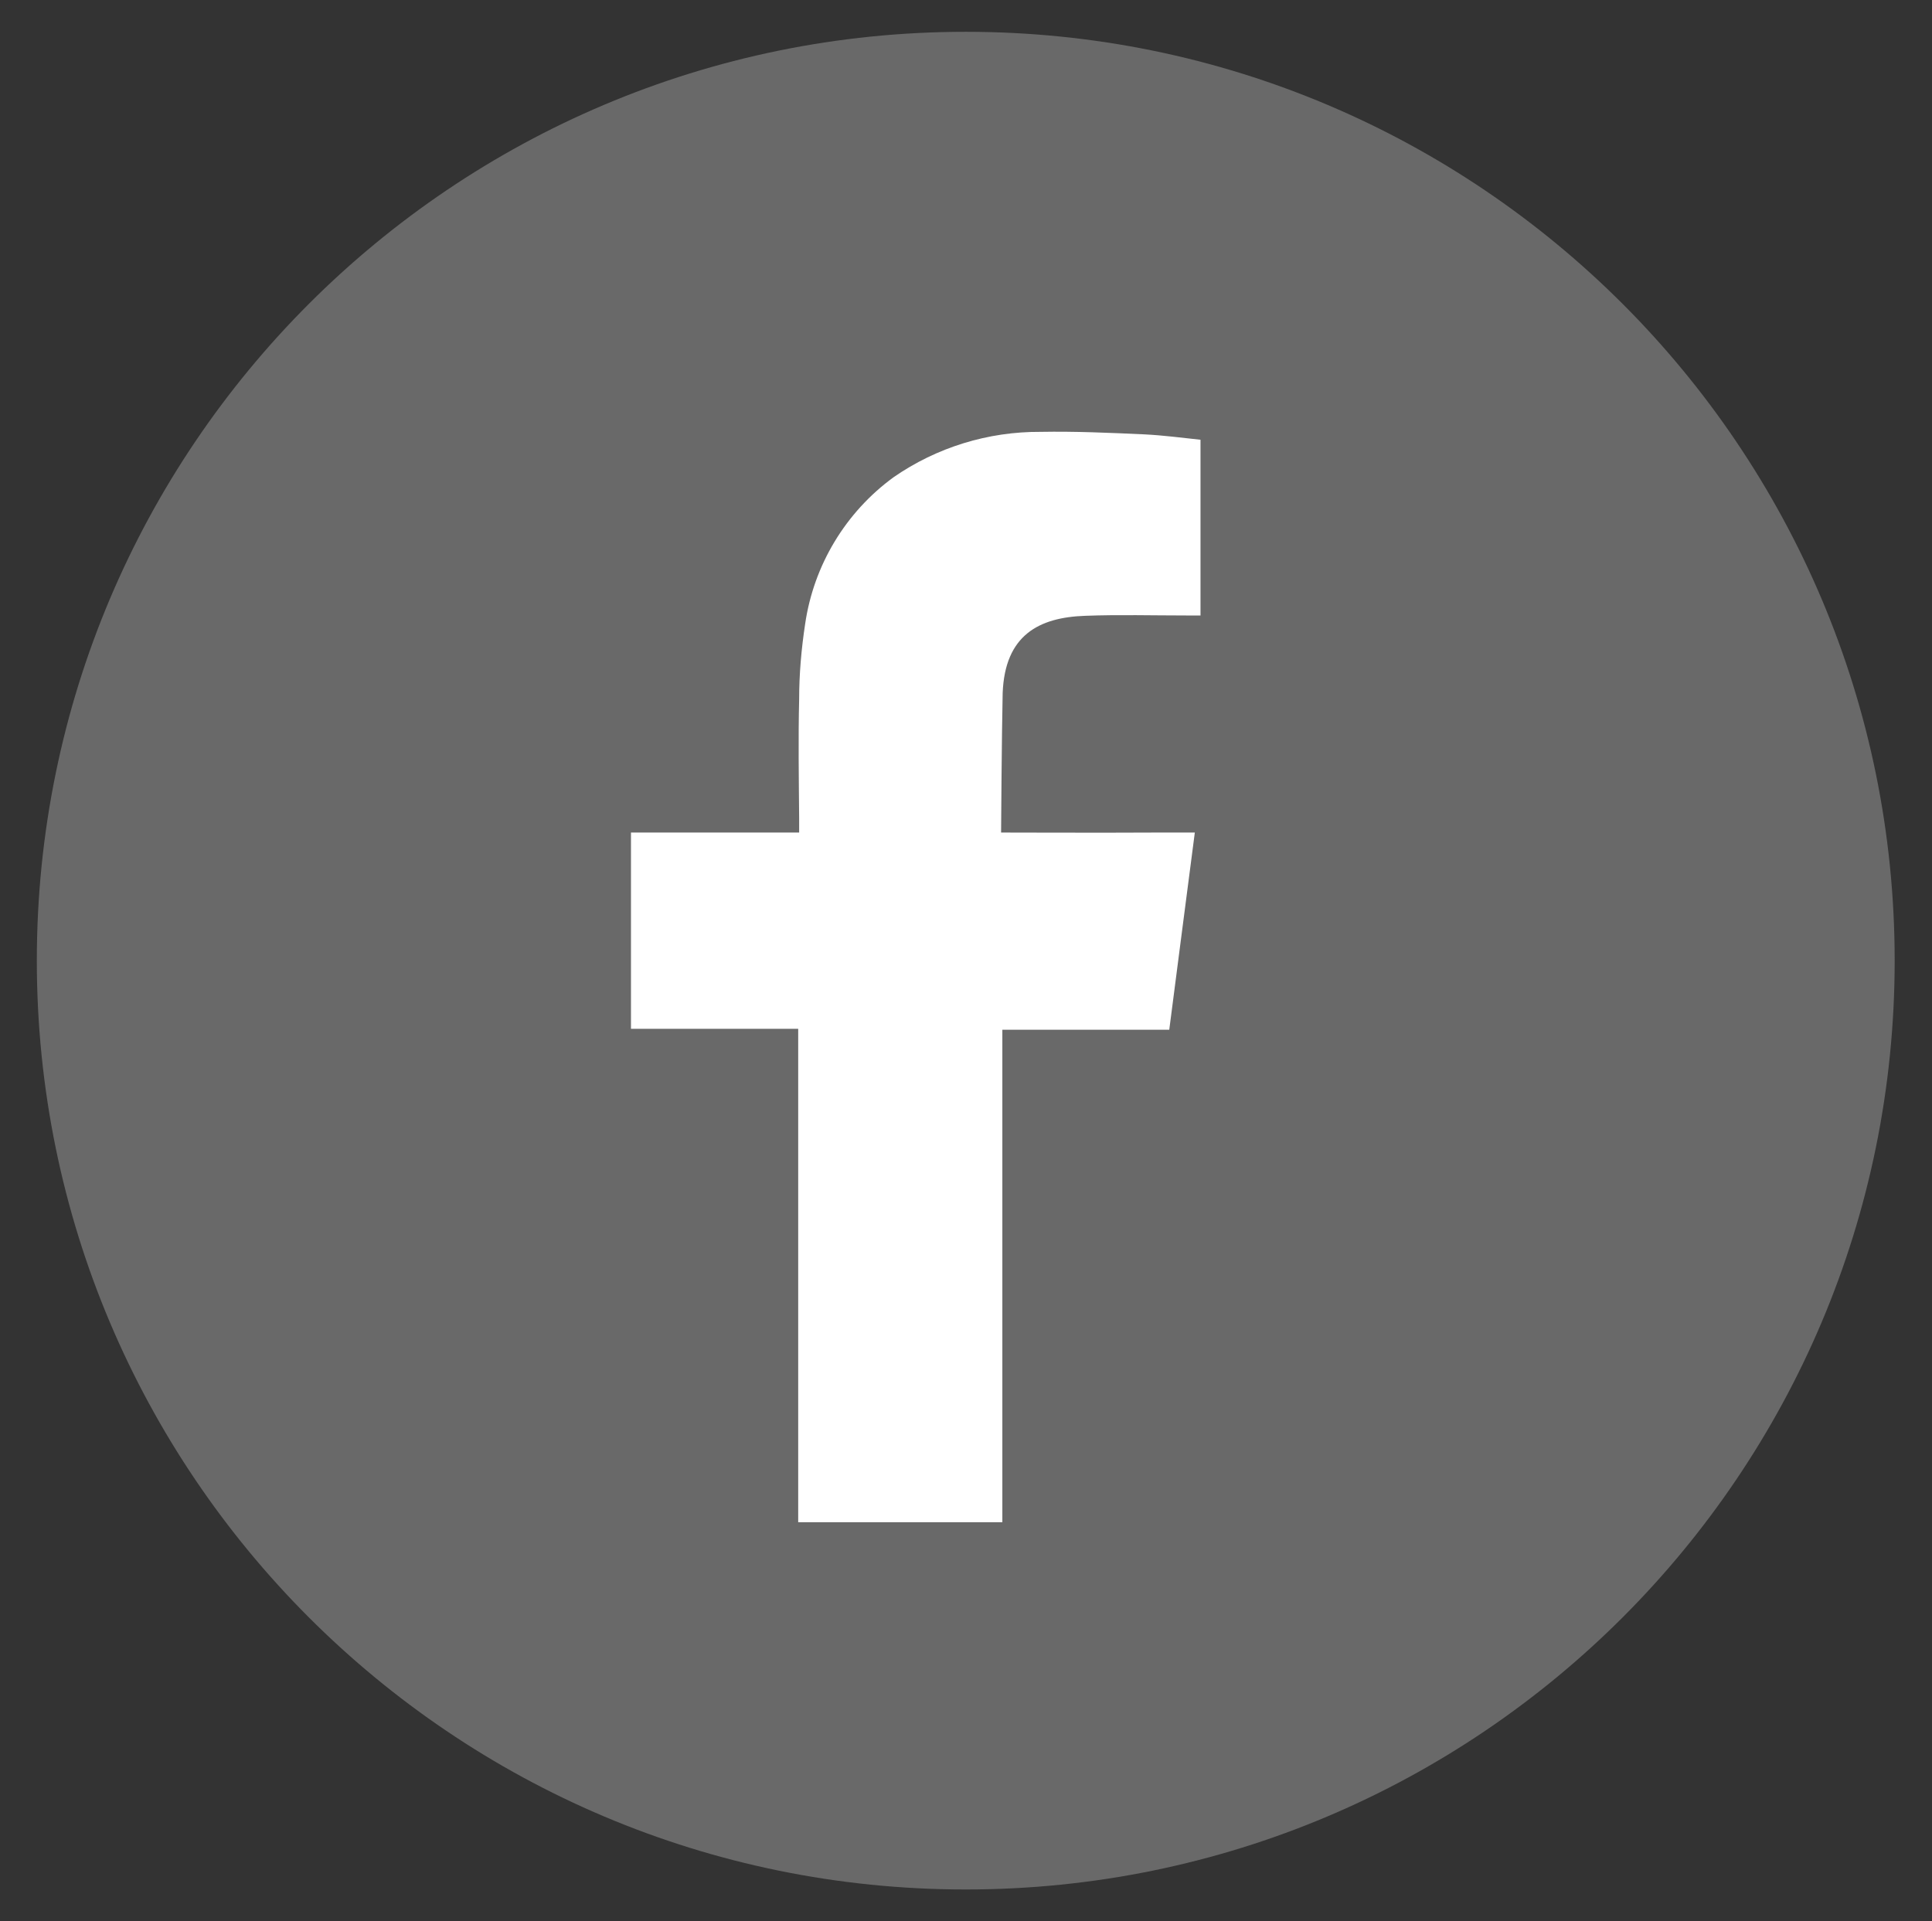 <?xml version="1.0" encoding="utf-8"?>
<!-- Generator: Adobe Illustrator 27.9.0, SVG Export Plug-In . SVG Version: 6.00 Build 0)  -->
<svg version="1.1" id="Capa_1" xmlns="http://www.w3.org/2000/svg" xmlns:xlink="http://www.w3.org/1999/xlink" x="0px" y="0px"
	 viewBox="0 0 61.23 60.89" style="enable-background:new 0 0 61.23 60.89;" xml:space="preserve">
<rect x="0" y="0" width="61.23" height="60.89" fill="#333333" stroke="none"/>
<style type="text/css">
	.st0{fill:#696969;}
	.st1{fill-rule:evenodd;clip-rule:evenodd;fill:#FFFFFF;}
</style>
<g id="Grupo_4_00000002363972407521705930000017493131616718533035_" transform="translate(-6.089 -2069.838)">
	<g id="Grupo_3_00000098916418083917253430000011502967829511089324_" transform="translate(635.876 -413.304)">
		<path id="Trazado_1_00000016772425797770949370000012233609385799672502_" class="st0" d="M-569.74,2513.59
			c0,16.26-13.18,29.44-29.44,29.44s-29.44-13.18-29.44-29.44c0-16.26,13.18-29.44,29.44-29.44S-569.74,2497.33-569.74,2513.59
			L-569.74,2513.59"/>
		<path id="Trazado_2_00000119824965553902645940000008773018017586172034_" class="st1" d="M-595.39,2502.66
			c1.07-0.04,2.14-0.01,3.21-0.01h0.44v-5.57c-0.57-0.06-1.17-0.14-1.77-0.17c-1.1-0.05-2.2-0.1-3.3-0.08
			c-1.66-0.01-3.29,0.49-4.66,1.44c-1.52,1.11-2.53,2.79-2.8,4.65c-0.12,0.79-0.19,1.59-0.19,2.39c-0.03,1.25-0.01,2.5,0,3.75v0.47
			h-5.33v6.22h5.3v15.64h6.47v-15.61h5.29c0.27-2.07,0.53-4.12,0.81-6.25h-1.19c-1.5,0.01-4.95,0-4.95,0s0.02-3.08,0.05-4.42
			C-597.94,2503.27-596.86,2502.71-595.39,2502.66"/>
	</g>
</g>
</svg>

